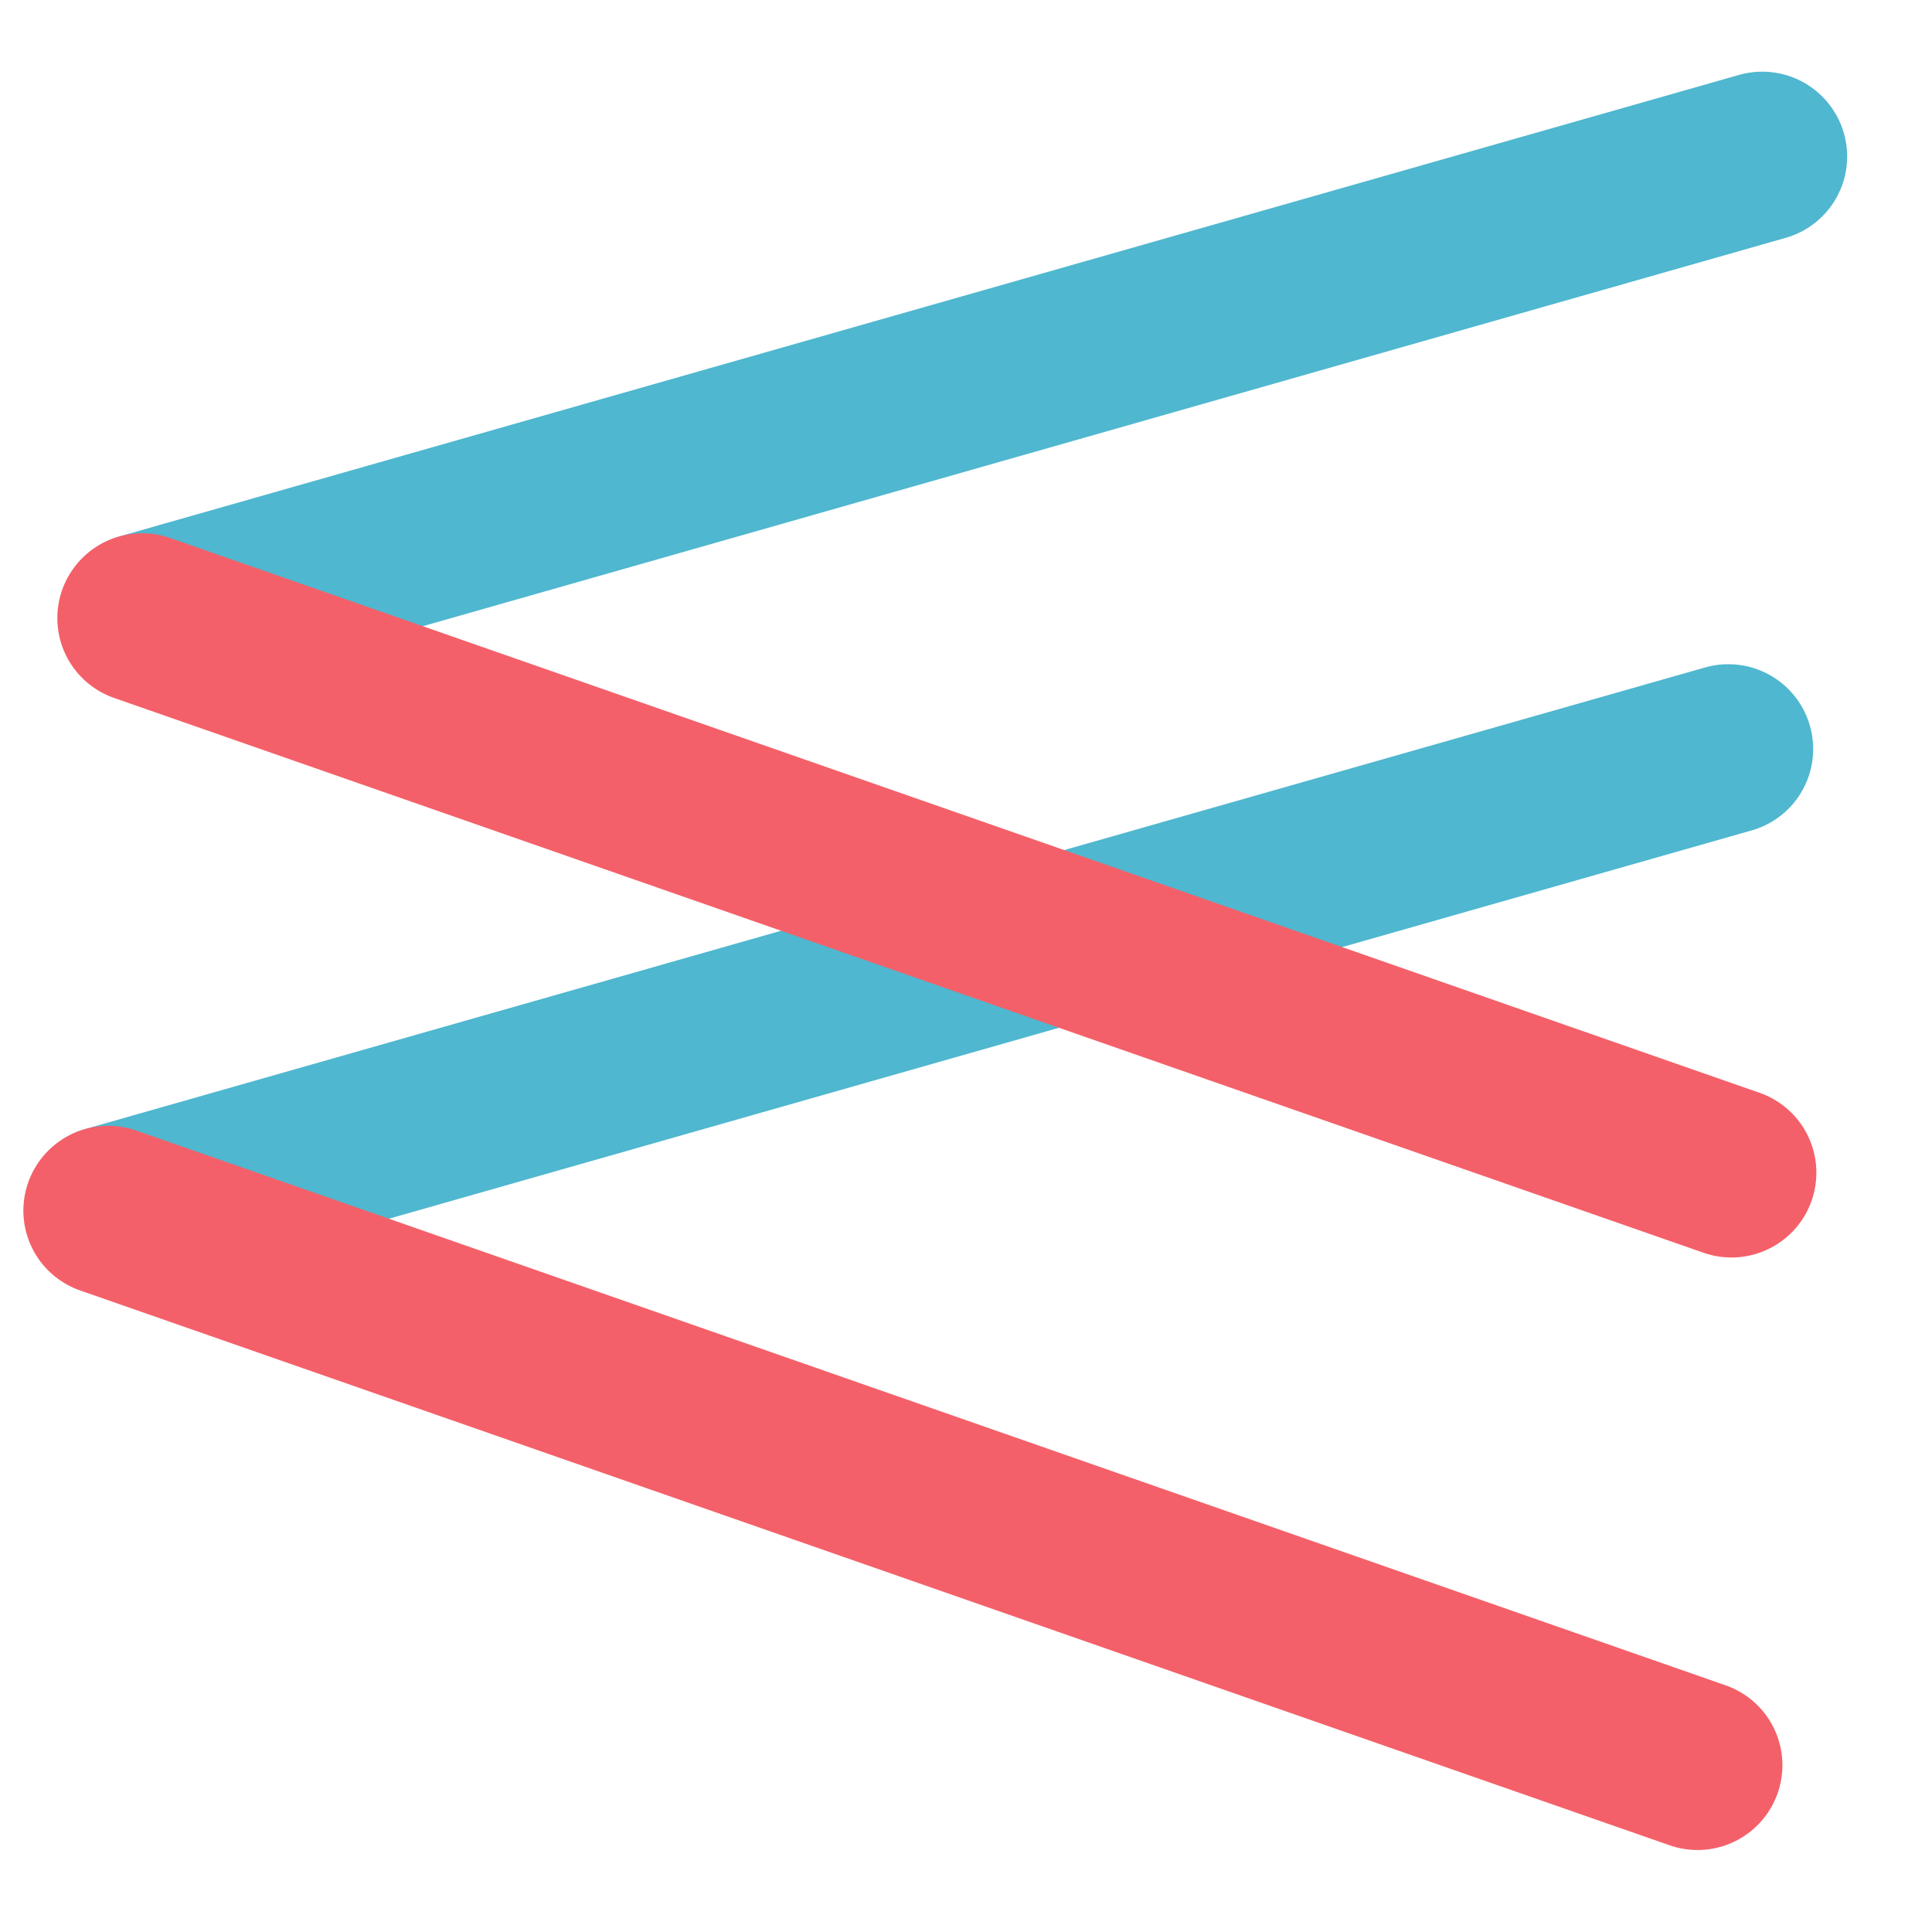 <svg width="18" height="18" fill="none" xmlns="http://www.w3.org/2000/svg"><path transform="rotate(-15.905 44.091 4.428) skewX(.081)" stroke="#4FB7CF" stroke-width="1.579" stroke-linecap="round" d="M.79-.79h15.687"/><path transform="rotate(19.242 -34.696 5.882) skewX(-.095)" stroke="#F46069" stroke-width="1.579" stroke-linecap="round" d="M.79-.79h15.685"/><path transform="rotate(-15.905 24.49 .535) skewX(.081)" stroke="#4FB7CF" stroke-width="1.579" stroke-linecap="round" d="M.79-.79h15.687"/><path transform="rotate(19.242 -18.255 4.055) skewX(-.095)" stroke="#F46069" stroke-width="1.579" stroke-linecap="round" d="M.79-.79h15.685"/></svg>